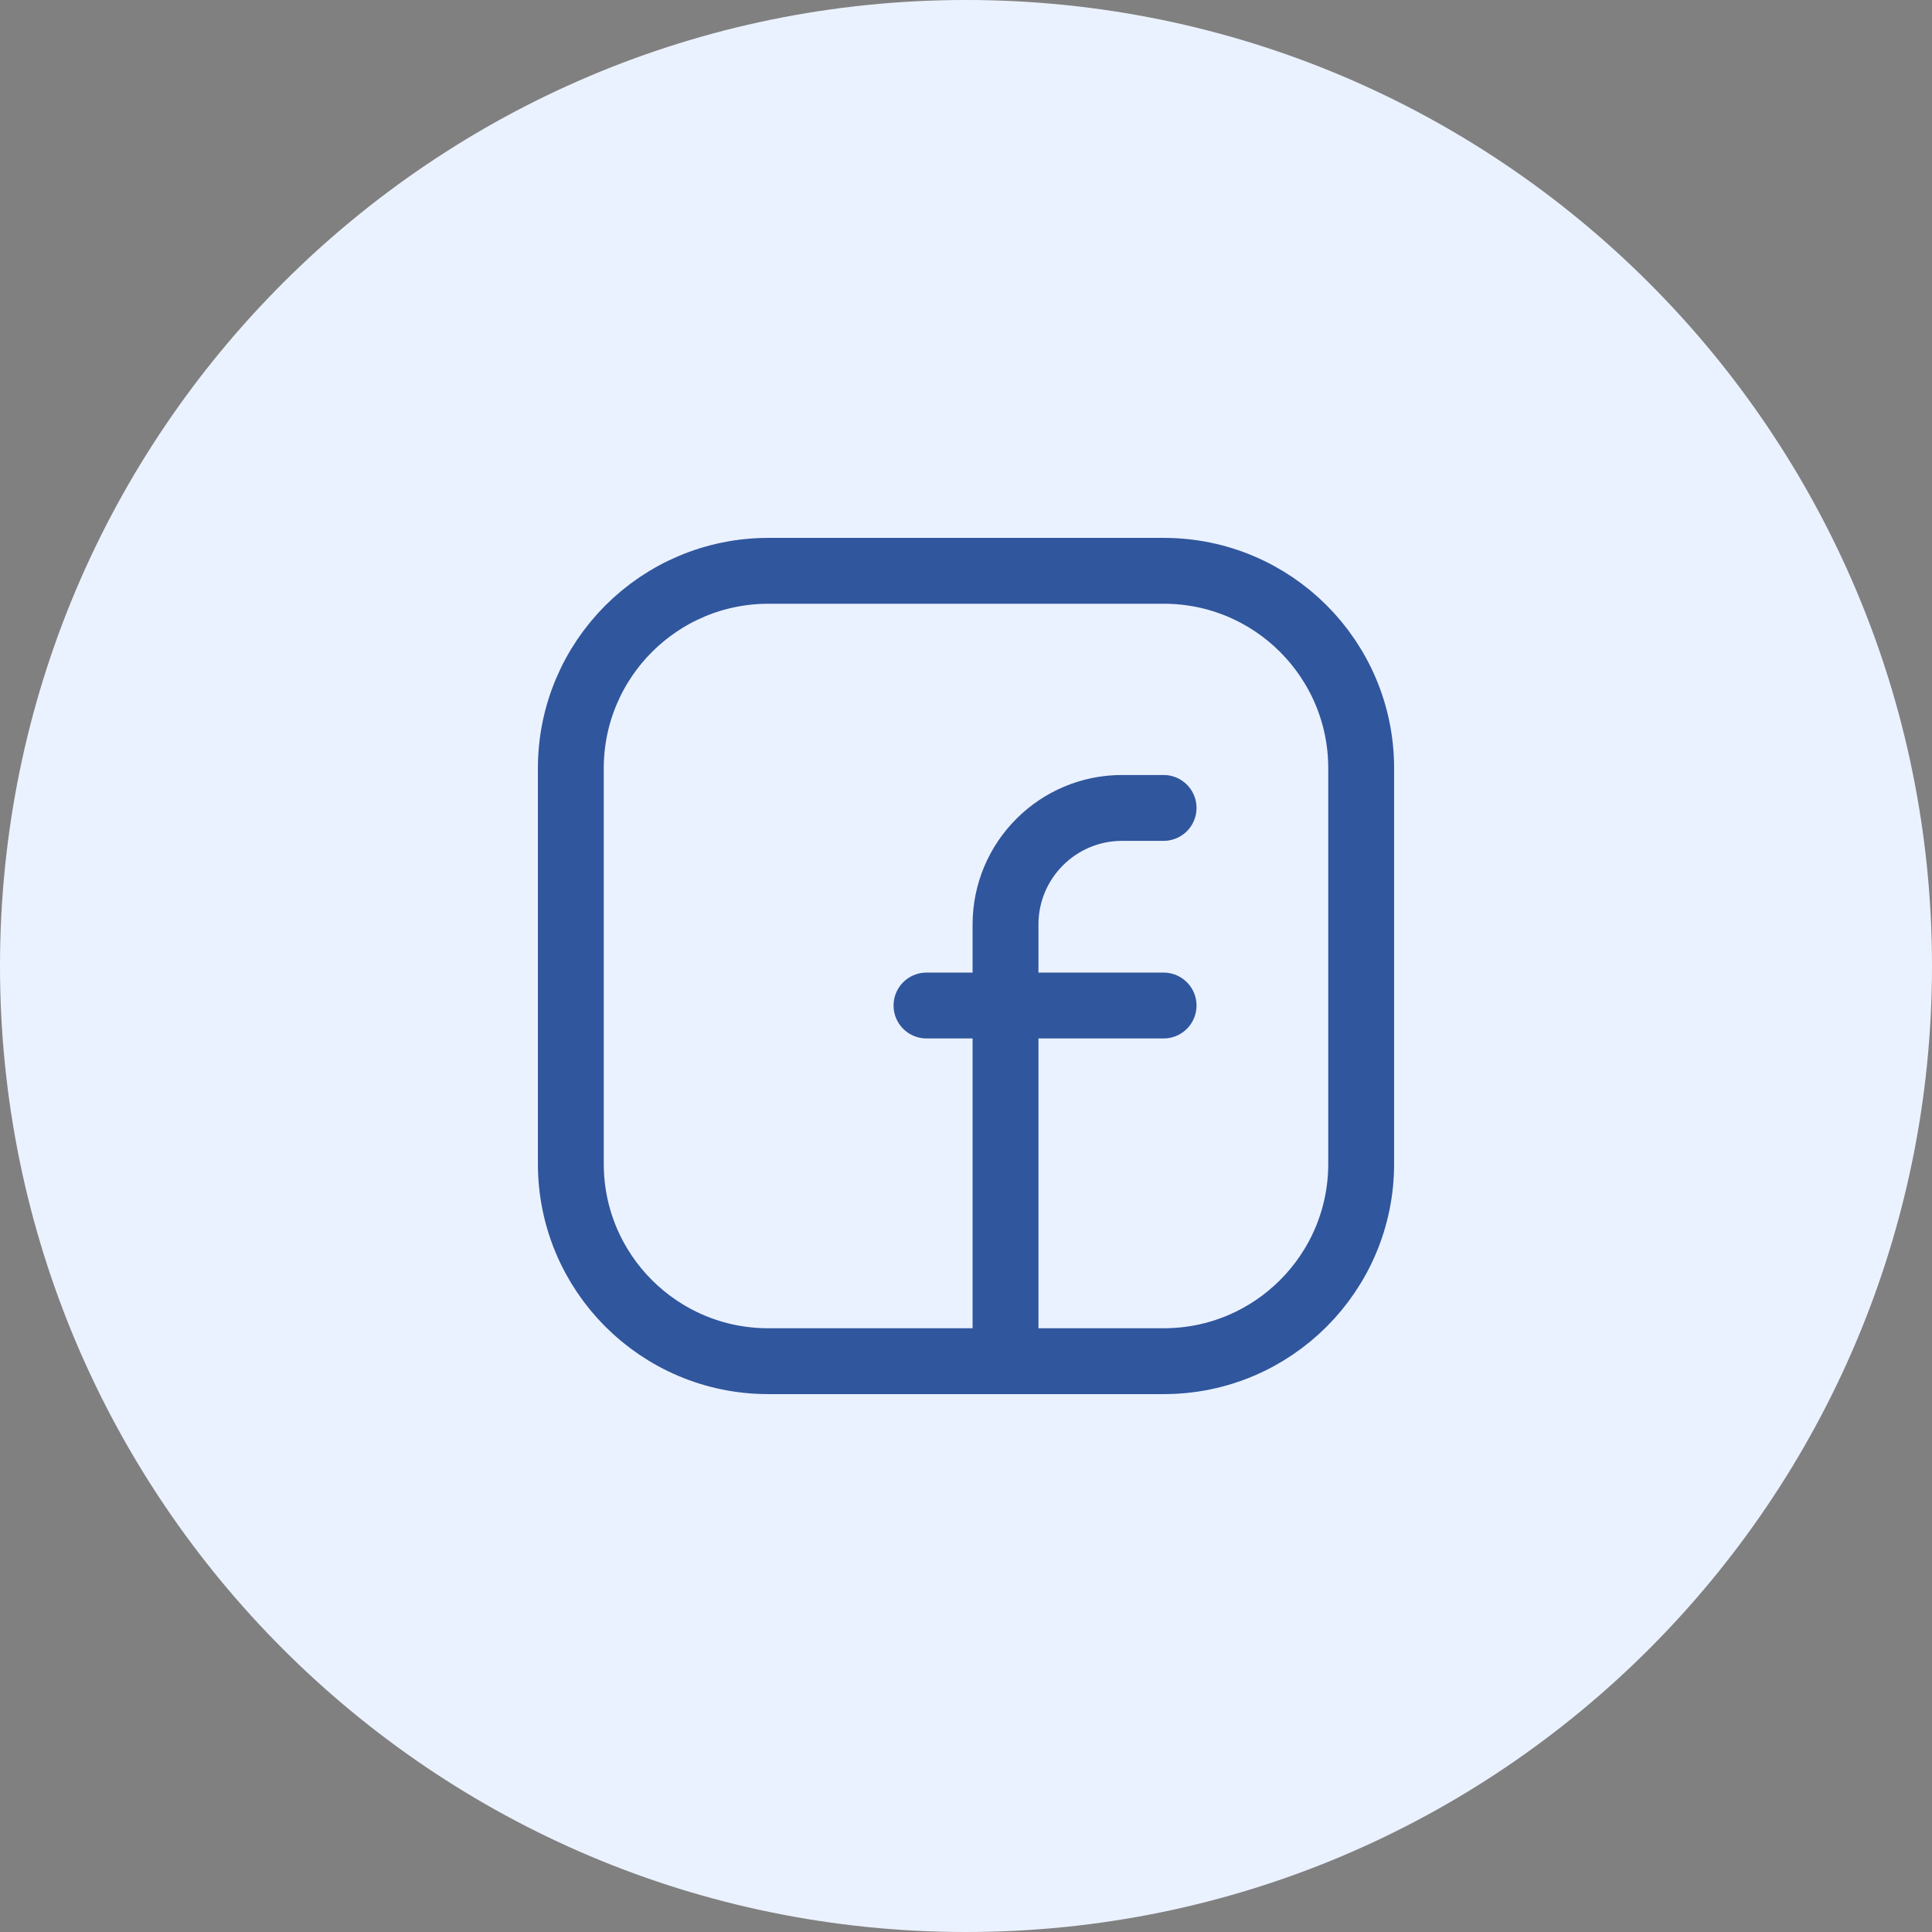 <svg width="44" height="44" viewBox="0 0 44 44" fill="none" xmlns="http://www.w3.org/2000/svg">
<rect x="0" y="0" width="44" height="44" fill="#808080" stroke="none"/>
<path d="M44 22C44 28.075 41.538 33.575 37.556 37.556C33.575 41.538 28.075 44 22 44C15.925 44 10.425 41.538 6.444 37.556C2.462 33.575 0 28.075 0 22C0 15.925 2.462 10.425 6.444 6.444C10.425 2.462 15.925 0 22 0C28.075 0 33.575 2.462 37.556 6.444C41.538 10.425 44 15.925 44 22Z" fill="#EBF2FF"/>
<path fill-rule="evenodd" clip-rule="evenodd" d="M17.5 13H26.504C28.987 13 31 15.013 31 17.496V26.505C31 28.987 28.987 31 26.504 31H17.496C15.013 31 13 28.987 13 26.504V17.5C13 15.015 15.015 13 17.5 13V13Z" stroke="#30569D" stroke-width="1.5" stroke-linecap="round" stroke-linejoin="round"/>
<path d="M21.1 22.9H26.5" stroke="#30569D" stroke-width="1.5" stroke-linecap="round" stroke-linejoin="round"/>
<path d="M26.5 18.4H25.555C24.089 18.4 22.9 19.589 22.9 21.055V22V31" stroke="#30569D" stroke-width="1.5" stroke-linecap="round" stroke-linejoin="round"/>
</svg>
